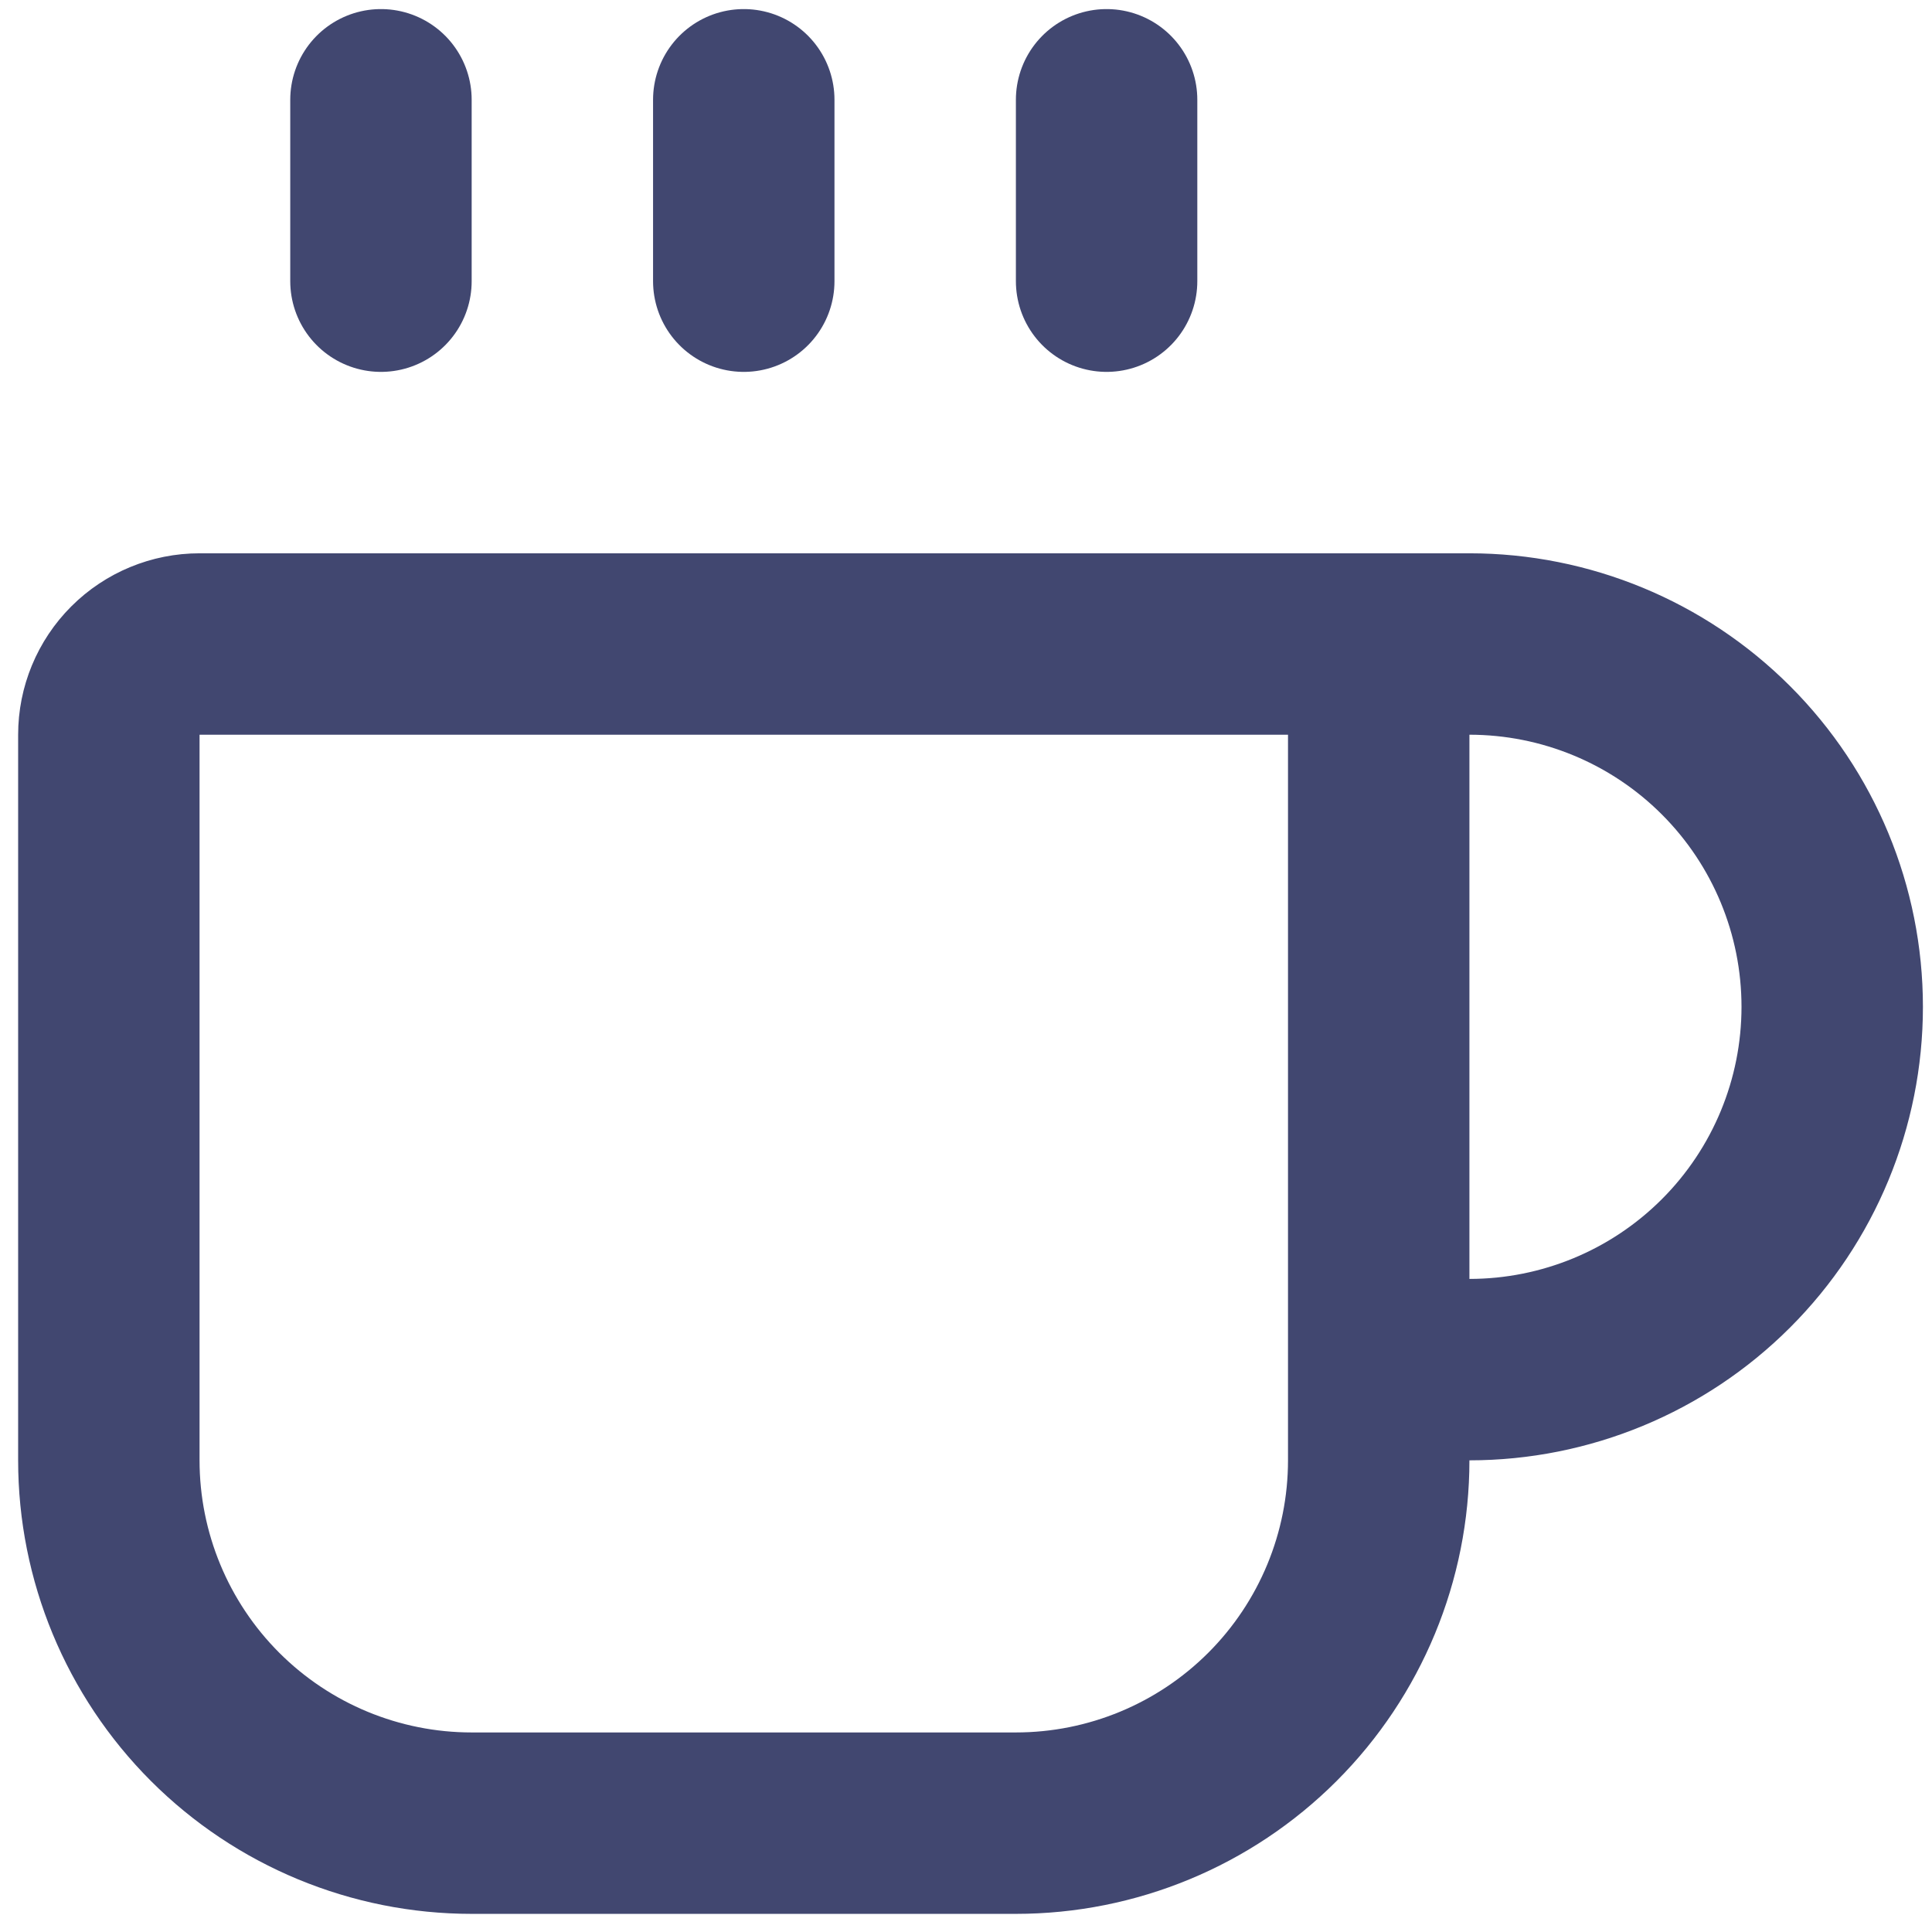 <svg width="71" height="71" viewBox="0 0 71 71" fill="none" xmlns="http://www.w3.org/2000/svg">
<path d="M27.333 3.667V10.333M40.667 3.667V10.333M47.333 23.667C48.217 23.667 49.065 24.018 49.69 24.643C50.316 25.268 50.667 26.116 50.667 27V53.667C50.667 57.203 49.262 60.594 46.761 63.095C44.261 65.595 40.87 67 37.333 67H17.333C13.797 67 10.406 65.595 7.905 63.095C5.405 60.594 4 57.203 4 53.667V27C4 26.116 4.351 25.268 4.976 24.643C5.601 24.018 6.449 23.667 7.333 23.667H54C57.536 23.667 60.928 25.071 63.428 27.572C65.929 30.072 67.333 33.464 67.333 37C67.333 40.536 65.929 43.928 63.428 46.428C60.928 48.928 57.536 50.333 54 50.333H50.667M14 3.667V10.333" stroke="#414770" stroke-width="6.667" stroke-linecap="round" stroke-linejoin="round"/>
</svg>
